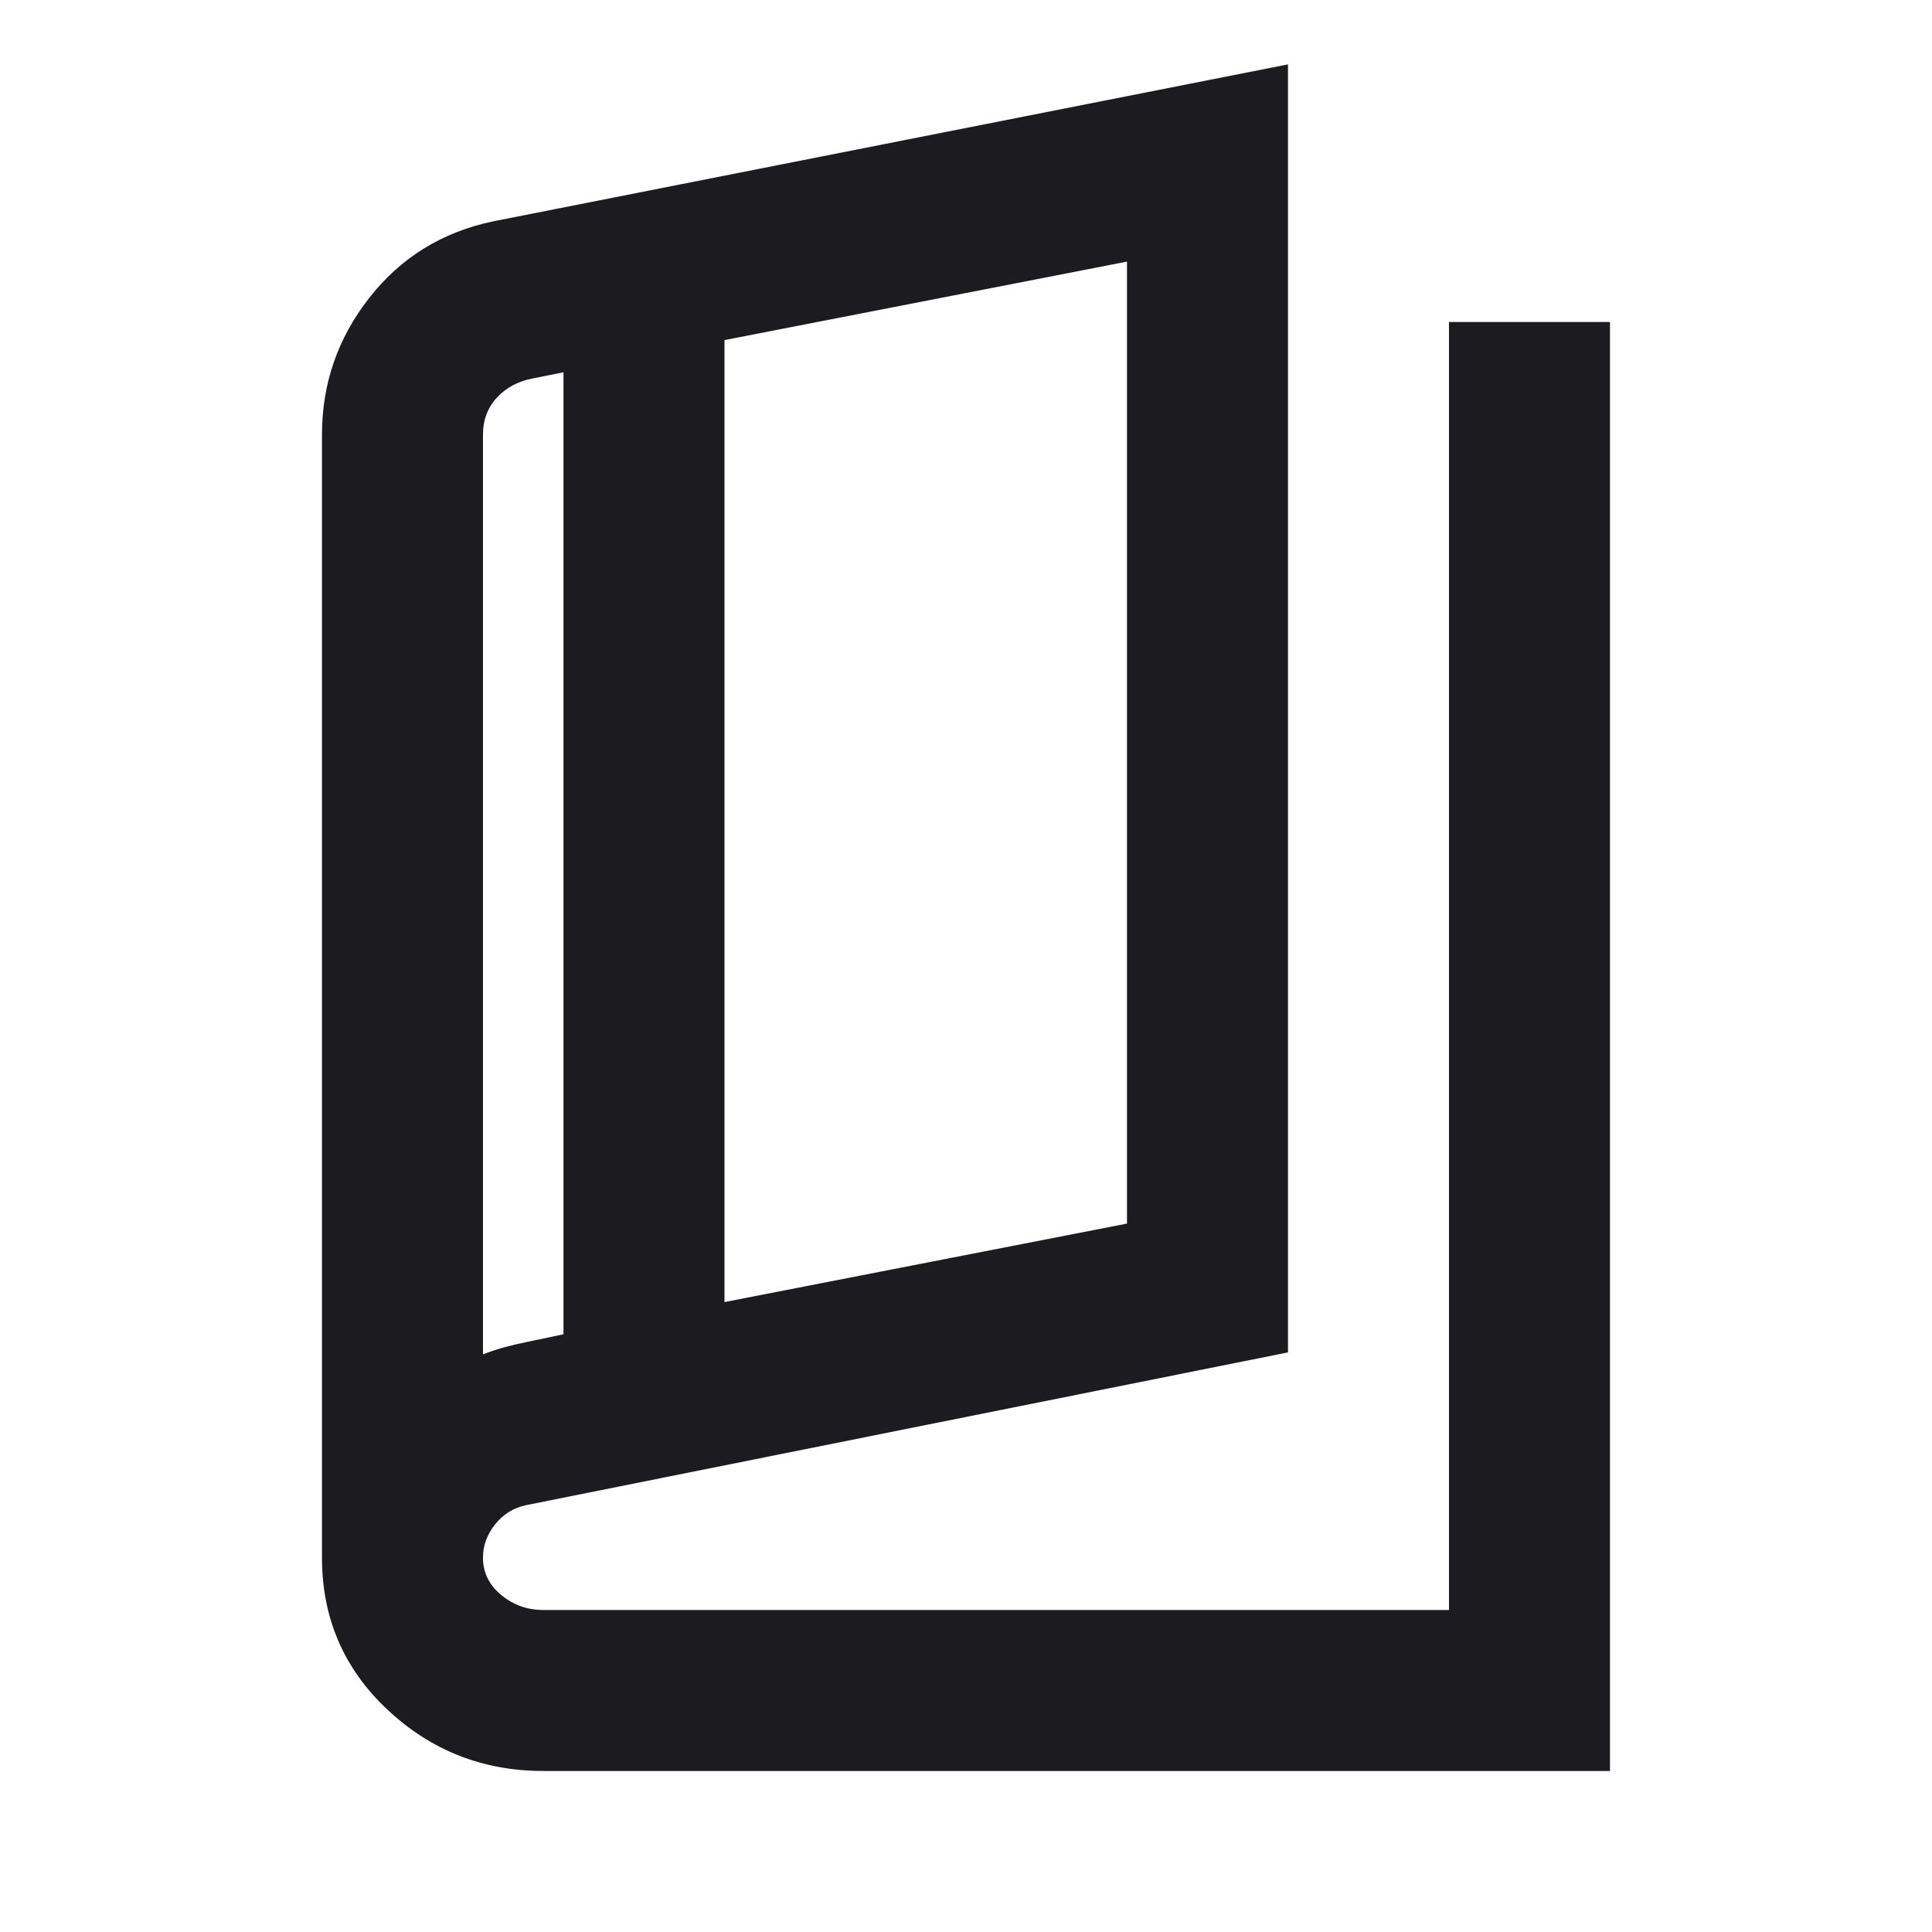 <?xml version="1.0" encoding="utf-8"?>
<svg xmlns="http://www.w3.org/2000/svg" width="64" height="64" viewBox="0 0 64 64" fill="none">
<mask id="mask0_539_3449" style="mask-type:alpha" maskUnits="userSpaceOnUse" x="0" y="0" width="64" height="64">
<rect width="64" height="64" fill="#D9D9D9"/>
</mask>
<g mask="url(#mask0_539_3449)">
<path d="M17.999 58.666C15.999 58.666 14.277 57.988 12.833 56.633C11.388 55.277 10.666 53.599 10.666 51.599V14.399C10.666 12.711 11.188 11.2 12.233 9.866C13.277 8.533 14.644 7.688 16.333 7.333L42.666 2.133V44.8L17.399 49.866C16.999 49.955 16.666 50.166 16.399 50.499C16.133 50.833 15.999 51.2 15.999 51.599C15.999 52.088 16.199 52.499 16.599 52.833C16.999 53.166 17.466 53.333 17.999 53.333H47.999V10.666H53.333V58.666H17.999ZM23.999 43.133L37.333 40.533V8.666L23.999 11.266V43.133ZM18.666 44.2V12.333L17.666 12.533C17.177 12.622 16.777 12.833 16.466 13.166C16.155 13.499 15.999 13.911 15.999 14.399V44.866C16.222 44.777 16.455 44.7 16.699 44.633C16.944 44.566 17.177 44.511 17.399 44.466L18.666 44.2Z" fill="#1C1B1F"/>
</g>
</svg>